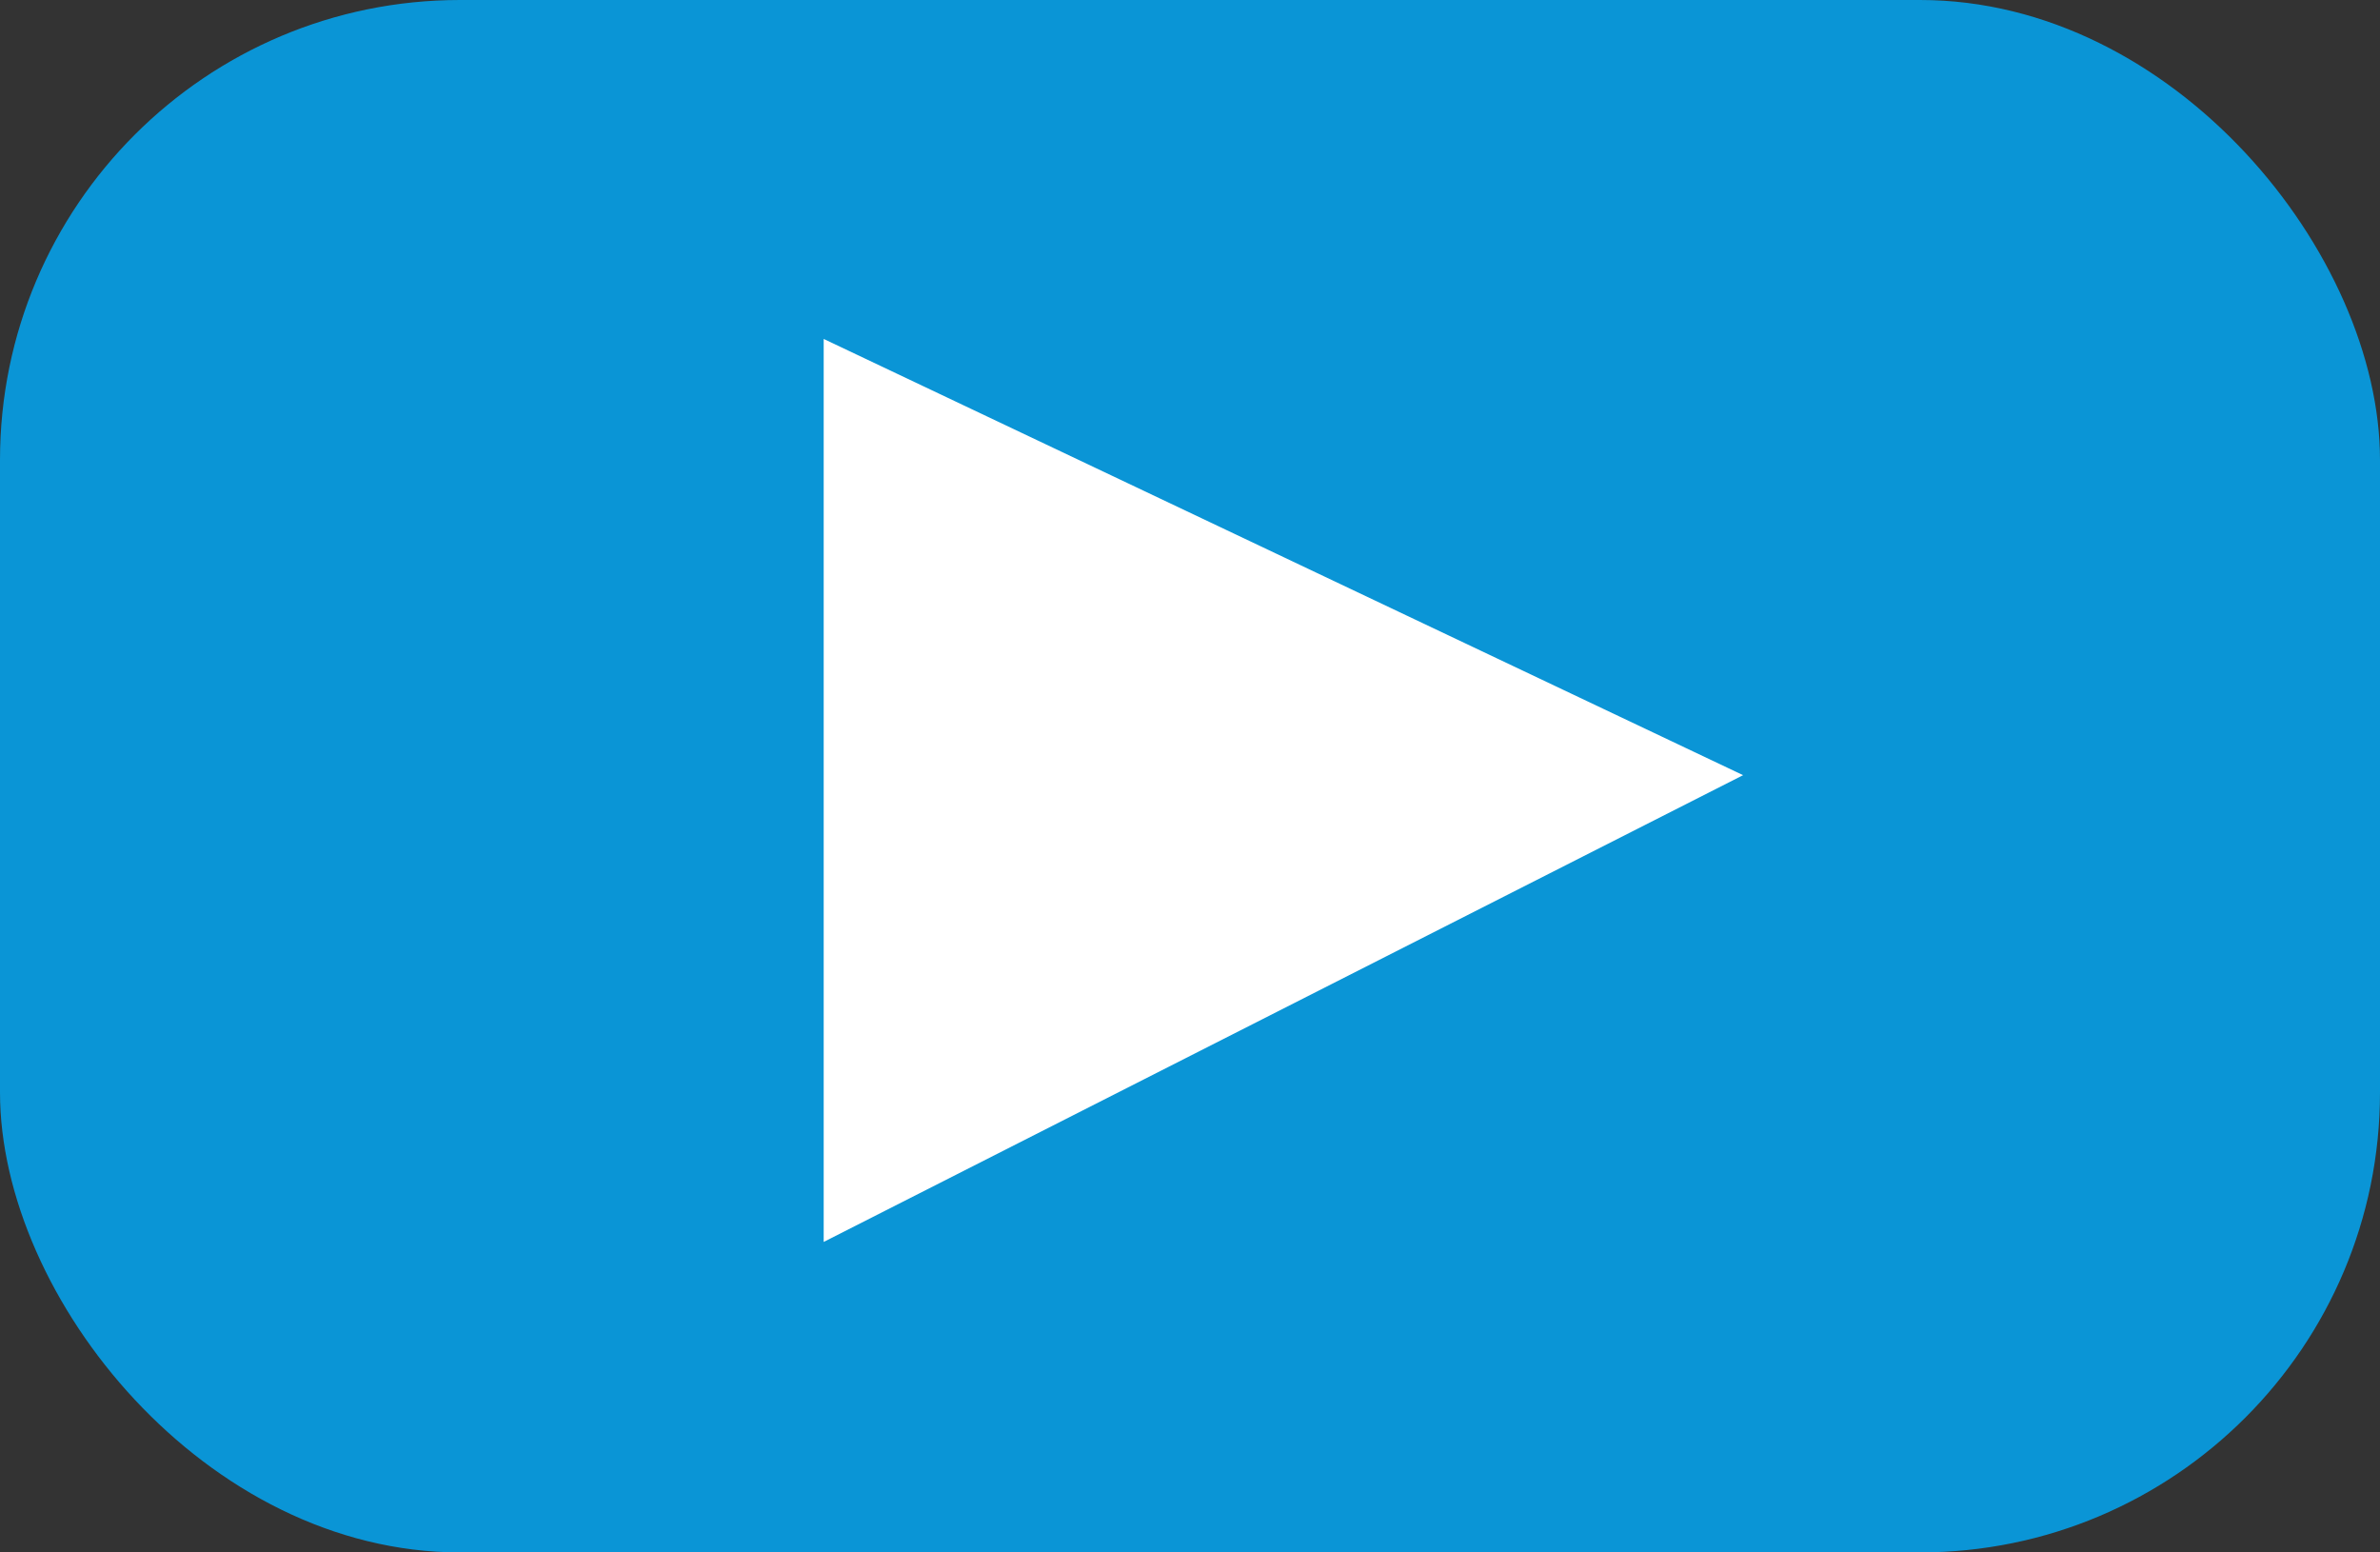 <svg xmlns="http://www.w3.org/2000/svg" viewBox="0 0 46 30"><rect x="0" y="0" width="46" height="30" fill="#333333" stroke="none"/><defs><style>.cls-1{fill:#00aeff;opacity:0.8;}.cls-2{fill:#fff;}</style></defs><title>play_btn_blue</title><g id="圖層_2" data-name="圖層 2"><g id="圖層_1-2" data-name="圖層 1"><rect class="cls-1" width="46" height="30" rx="8.89" ry="8.89"/><polygon class="cls-2" points="15.92 6.55 15.92 24 33.69 14.98 15.92 6.55"/></g></g></svg>